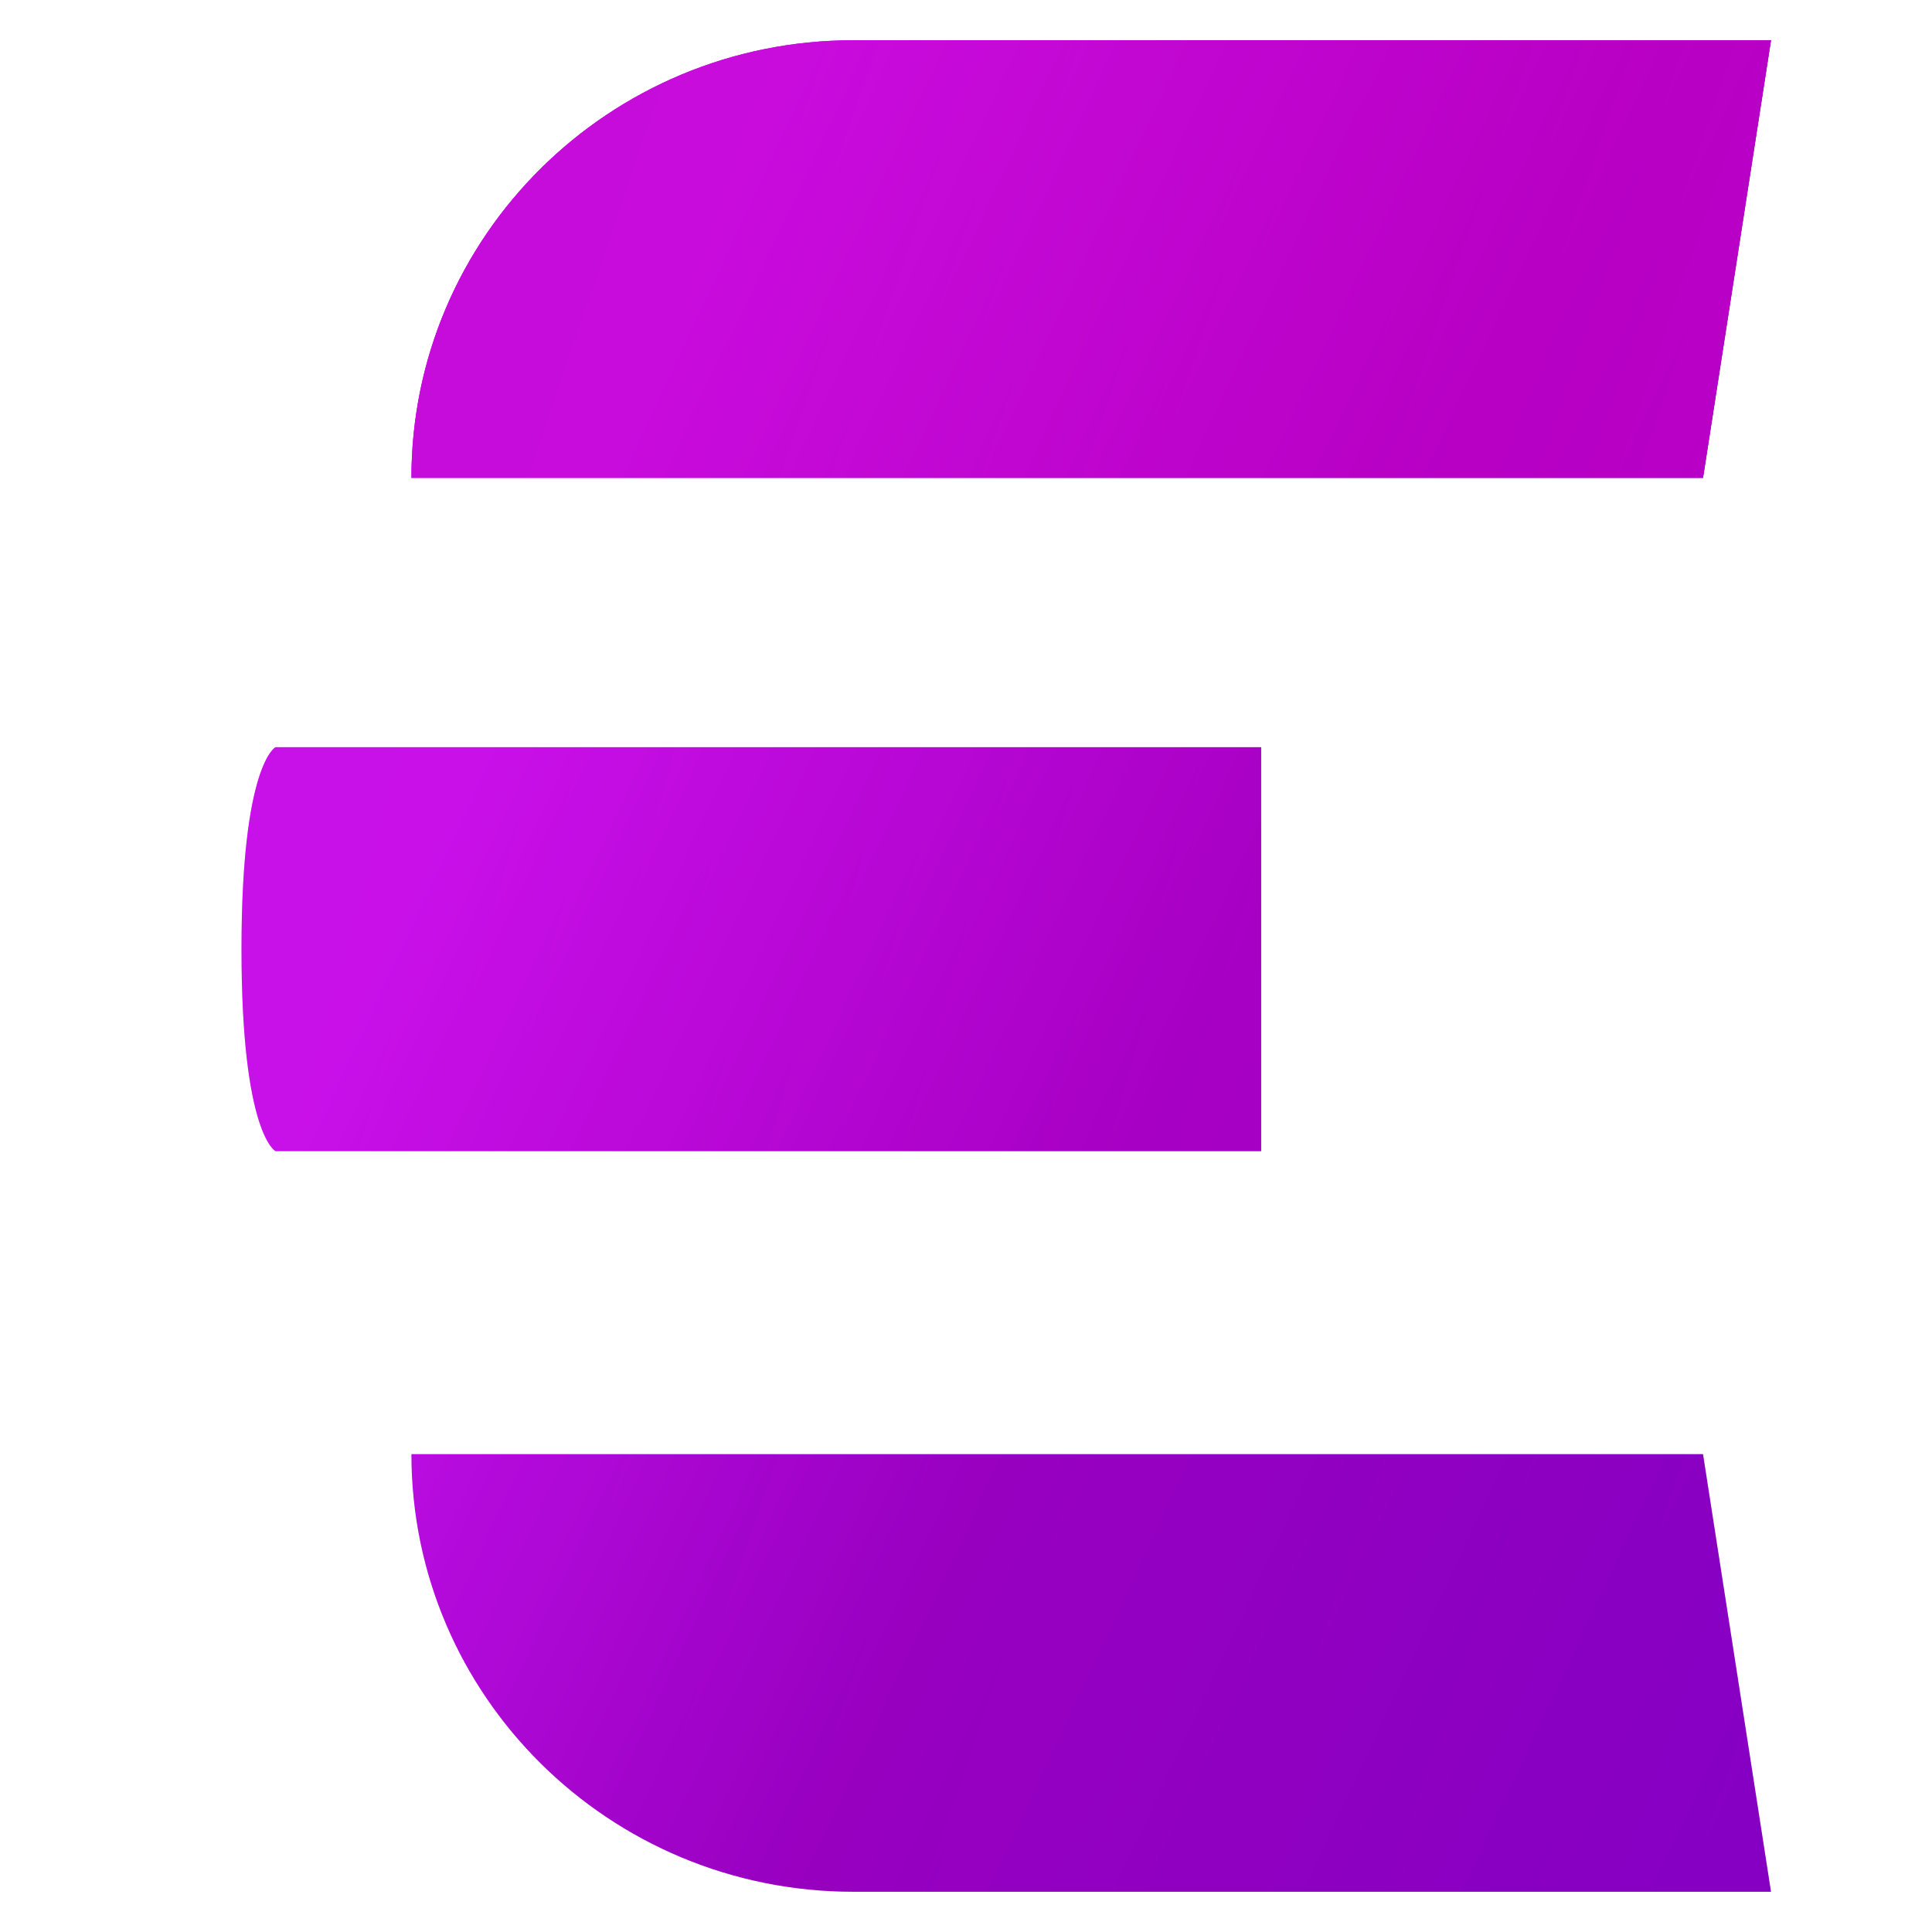 <svg width="96" height="96" viewBox="0 0 96 96" fill="none" xmlns="http://www.w3.org/2000/svg">
<path d="M20.444 23.745C20.444 11.736 30.274 2 42.4 2H88L84.622 23.745H20.444Z" fill="url(#paint0_linear_6105_39085)"/>
<path d="M13.689 37.127H62.667V57.2H13.689C13.689 57.2 12 56.363 12 47.163C12 37.963 13.689 37.127 13.689 37.127Z" fill="url(#paint1_linear_6105_39085)"/>
<path d="M20.444 72.255H84.622L88 94H42.4C30.274 94 20.444 84.264 20.444 72.255Z" fill="url(#paint2_linear_6105_39085)"/>
<path d="M20.444 23.745C20.444 11.736 30.274 2 42.4 2H88L84.622 23.745H20.444Z" fill="url(#paint3_linear_6105_39085)"/>
<path opacity="0.15" d="M20.444 72.255H84.622L88 94H42.4C30.274 94 20.444 84.264 20.444 72.255Z" fill="url(#paint4_linear_6105_39085)"/>
<path opacity="0.25" d="M13.689 37.127H62.667V57.2H13.689C13.689 57.2 12 56.363 12 47.163C12 37.963 13.689 37.127 13.689 37.127Z" fill="url(#paint5_linear_6105_39085)"/>
<path opacity="0.45" d="M20.444 23.745C20.444 11.736 30.274 2 42.4 2H88L84.622 23.745H20.444Z" fill="url(#paint6_linear_6105_39085)"/>
<defs>
<linearGradient id="paint0_linear_6105_39085" x1="88" y1="89.577" x2="15.086" y2="55.457" gradientUnits="userSpaceOnUse">
<stop stop-color="#7100C1"/>
<stop offset="0.53" stop-color="#8F00C1"/>
<stop offset="1" stop-color="#CC15FA"/>
</linearGradient>
<linearGradient id="paint1_linear_6105_39085" x1="88" y1="89.577" x2="15.086" y2="55.457" gradientUnits="userSpaceOnUse">
<stop stop-color="#7100C1"/>
<stop offset="0.53" stop-color="#8F00C1"/>
<stop offset="1" stop-color="#CC15FA"/>
</linearGradient>
<linearGradient id="paint2_linear_6105_39085" x1="88" y1="89.577" x2="15.086" y2="55.457" gradientUnits="userSpaceOnUse">
<stop stop-color="#7100C1"/>
<stop offset="0.53" stop-color="#8F00C1"/>
<stop offset="1" stop-color="#CC15FA"/>
</linearGradient>
<linearGradient id="paint3_linear_6105_39085" x1="88" y1="89.577" x2="15.086" y2="55.457" gradientUnits="userSpaceOnUse">
<stop stop-color="#7100C1"/>
<stop offset="0.53" stop-color="#8F00C1"/>
<stop offset="1" stop-color="#CC15FA"/>
</linearGradient>
<linearGradient id="paint4_linear_6105_39085" x1="84.5" y1="94.255" x2="29" y2="75.255" gradientUnits="userSpaceOnUse">
<stop stop-color="#F400CD"/>
<stop offset="1" stop-color="#BD00B5"/>
</linearGradient>
<linearGradient id="paint5_linear_6105_39085" x1="60.042" y1="57.435" x2="16.878" y2="45.428" gradientUnits="userSpaceOnUse">
<stop stop-color="#F400CD"/>
<stop offset="1" stop-color="#BD00B5"/>
</linearGradient>
<linearGradient id="paint6_linear_6105_39085" x1="84.5" y1="24" x2="29" y2="5" gradientUnits="userSpaceOnUse">
<stop stop-color="#F400CD"/>
<stop offset="1" stop-color="#BD00B5"/>
</linearGradient>
</defs>
</svg>
